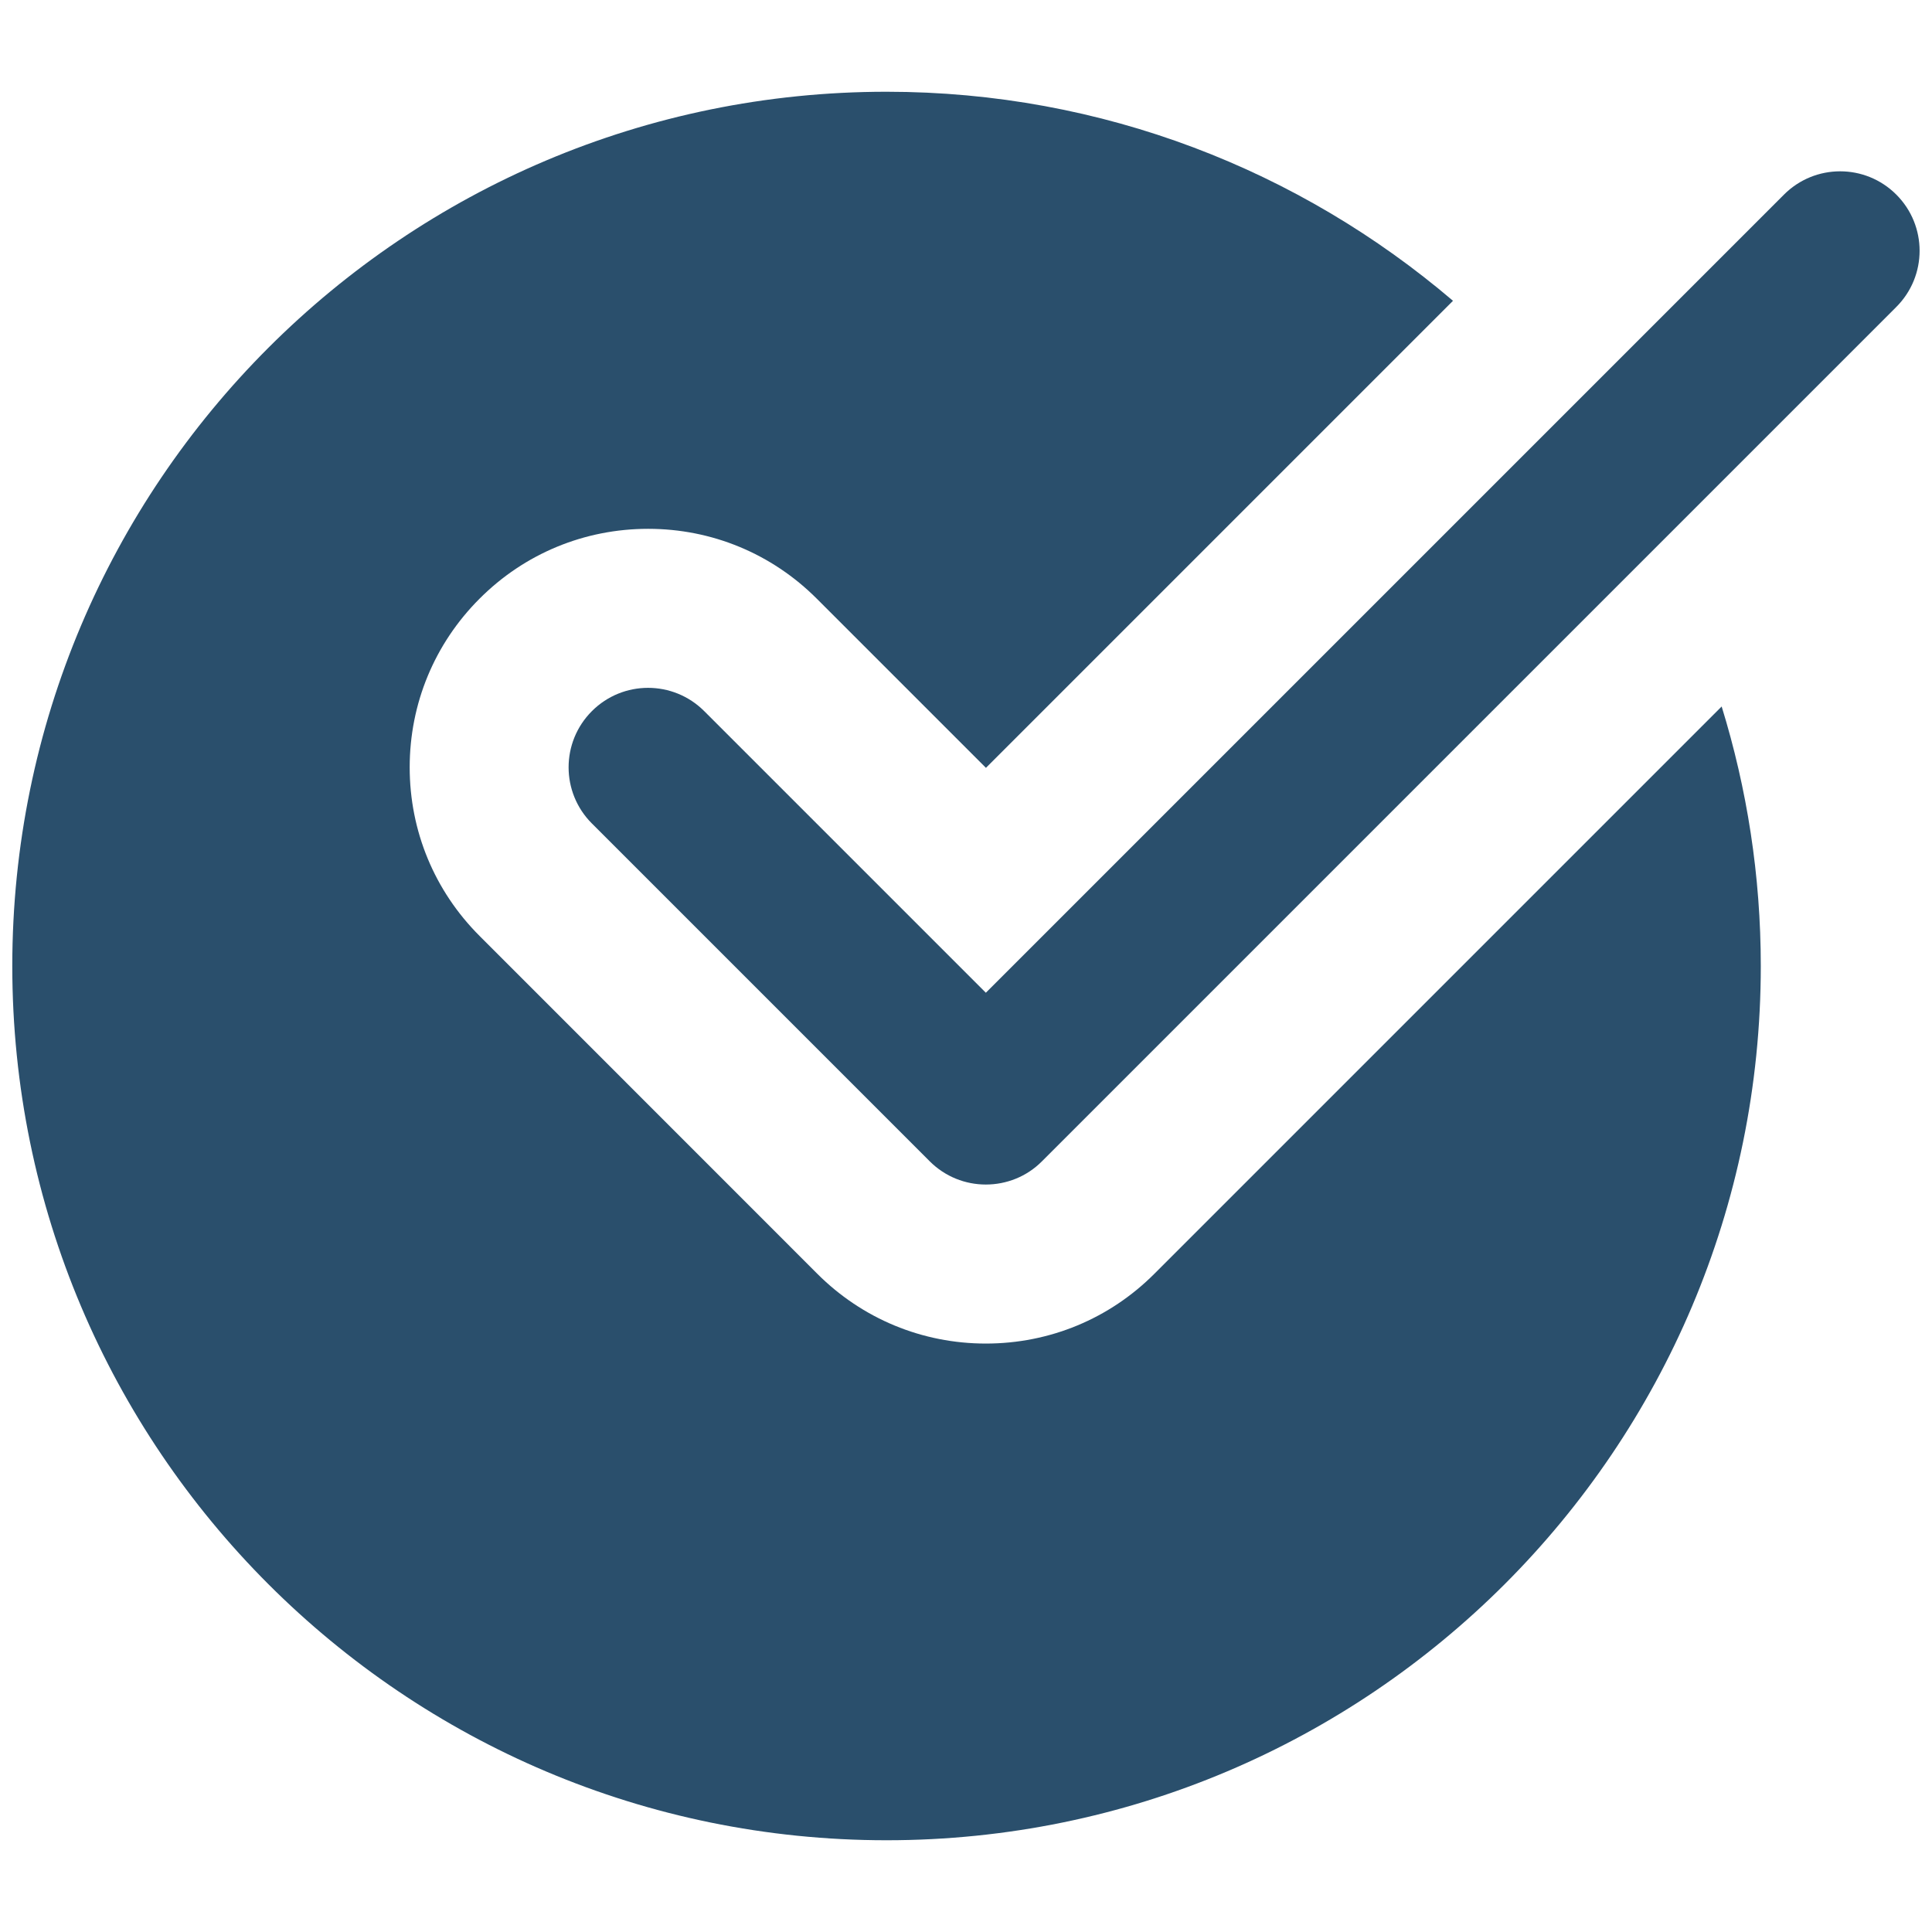 <?xml version="1.0" encoding="utf-8"?>
<!-- Generator: Adobe Illustrator 25.0.0, SVG Export Plug-In . SVG Version: 6.00 Build 0)  -->
<svg class='st0' version="1.1" id="Слой_1" xmlns="http://www.w3.org/2000/svg" xmlns:xlink="http://www.w3.org/1999/xlink" x="0px" y="0px"
	 viewBox="0 0 1792 1792" enable-background="new 0 0 1792 1792" xml:space="preserve">
	 <style type="text/css">.st0{fill:#2a4f6c;}</style>
<path d="M1070.8,1181.4c-41.7,41.8-97.3,64.8-156.4,64.8c-59,0-114.6-23-156.4-64.8L444.8,868.1C403,826.3,380,770.8,380,711.7
	c0-59,23-114.6,64.8-156.4c41.7-41.8,97.3-64.8,156.4-64.8c59,0,114.6,23,156.4,64.8l156.9,156.9L1347.7,279
	C1206.1,158.3,1022.9,85.1,822.3,85.1C374.4,85.1,11.4,448.2,11.4,896s363.1,810.9,810.9,810.9s810.9-363.1,810.9-810.9
	c0-83.8-12.8-164.6-36.3-240.7L1070.8,1181.4z"/>
<path d="M914.4,1098.7c-18.9,0-37.7-7.2-52.1-21.6L549,763.8c-28.8-28.8-28.8-75.4,0-104.2c28.8-28.8,75.4-28.8,104.2,0l261.2,261.2
	l740.3-740.3c28.8-28.8,75.4-28.8,104.2,0s28.8,75.4,0,104.2l-792.5,792.5C952.2,1091.5,933.3,1098.7,914.4,1098.7z"/>
</svg>
